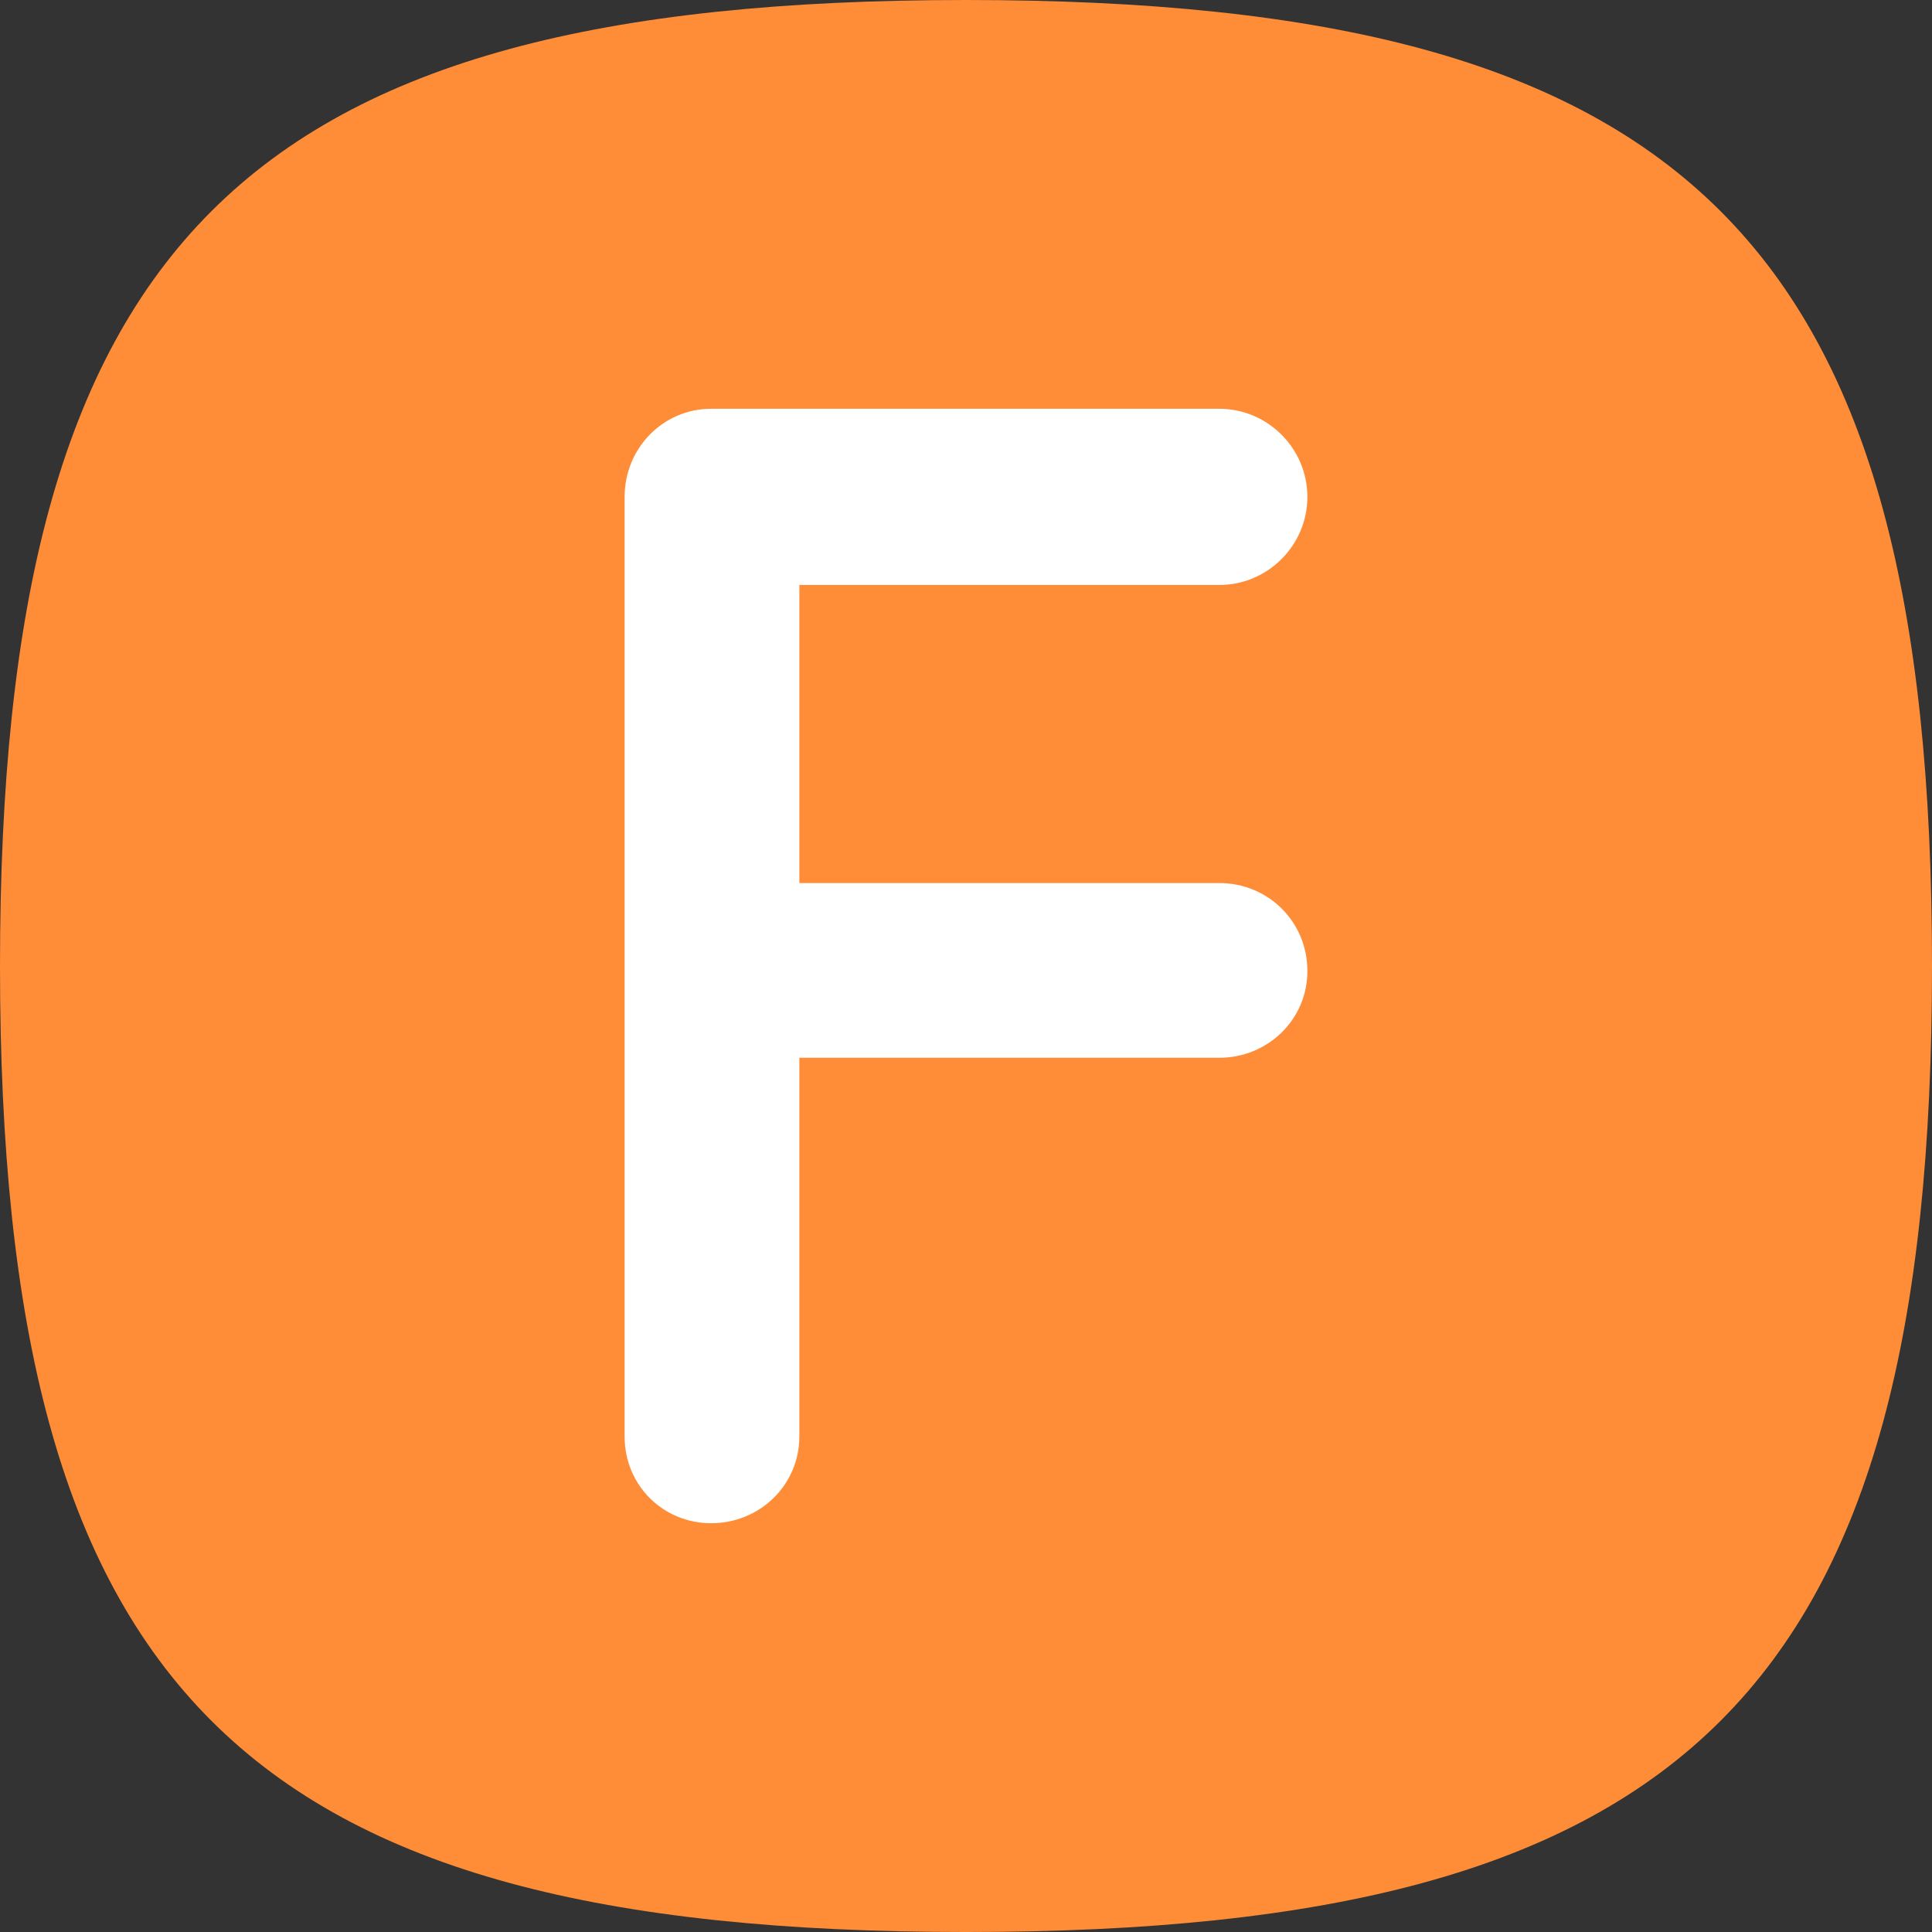 <svg
  version="1.1"
  preserveAspectRatio="xMidYMid meet"
  xmlns="http://www.w3.org/2000/svg"
  viewBox="0 0 236.139 236.14"
>
  <rect x="0" y="0" width="236.139" height="236.14" fill="#333333" stroke="none"/>
  <g transform="translate(-40.417, -381.93)">
    <path
      fill="#ff8d37"
      d="M40.417,500 C40.417,411.448,69.934,381.93,158.486,381.93 C247.039,381.93,276.556,411.448,276.556,500 C276.556,588.552,247.039,618.07,158.486,618.07 C69.934,618.07,40.417,588.552,40.417,500 Z"
    />
    <path
      fill="#ffffff"
      d="M189.444,489.86 L138.117,489.86 L138.117,453.429 L189.444,453.429 C195.366,453.429,200.212,448.584,200.212,442.661 C200.212,436.739,195.366,431.893,189.444,431.893 L127.349,431.893 C121.427,431.893,116.761,436.739,116.761,442.661 L116.761,557.518 C116.761,563.44,121.427,568.107,127.349,568.107 C133.272,568.107,138.117,563.44,138.117,557.518 L138.117,511.216 L189.444,511.216 C195.366,511.216,200.212,506.55,200.212,500.628 C200.212,494.526,195.366,489.86,189.444,489.86 Z"
    />
  </g>
</svg>
